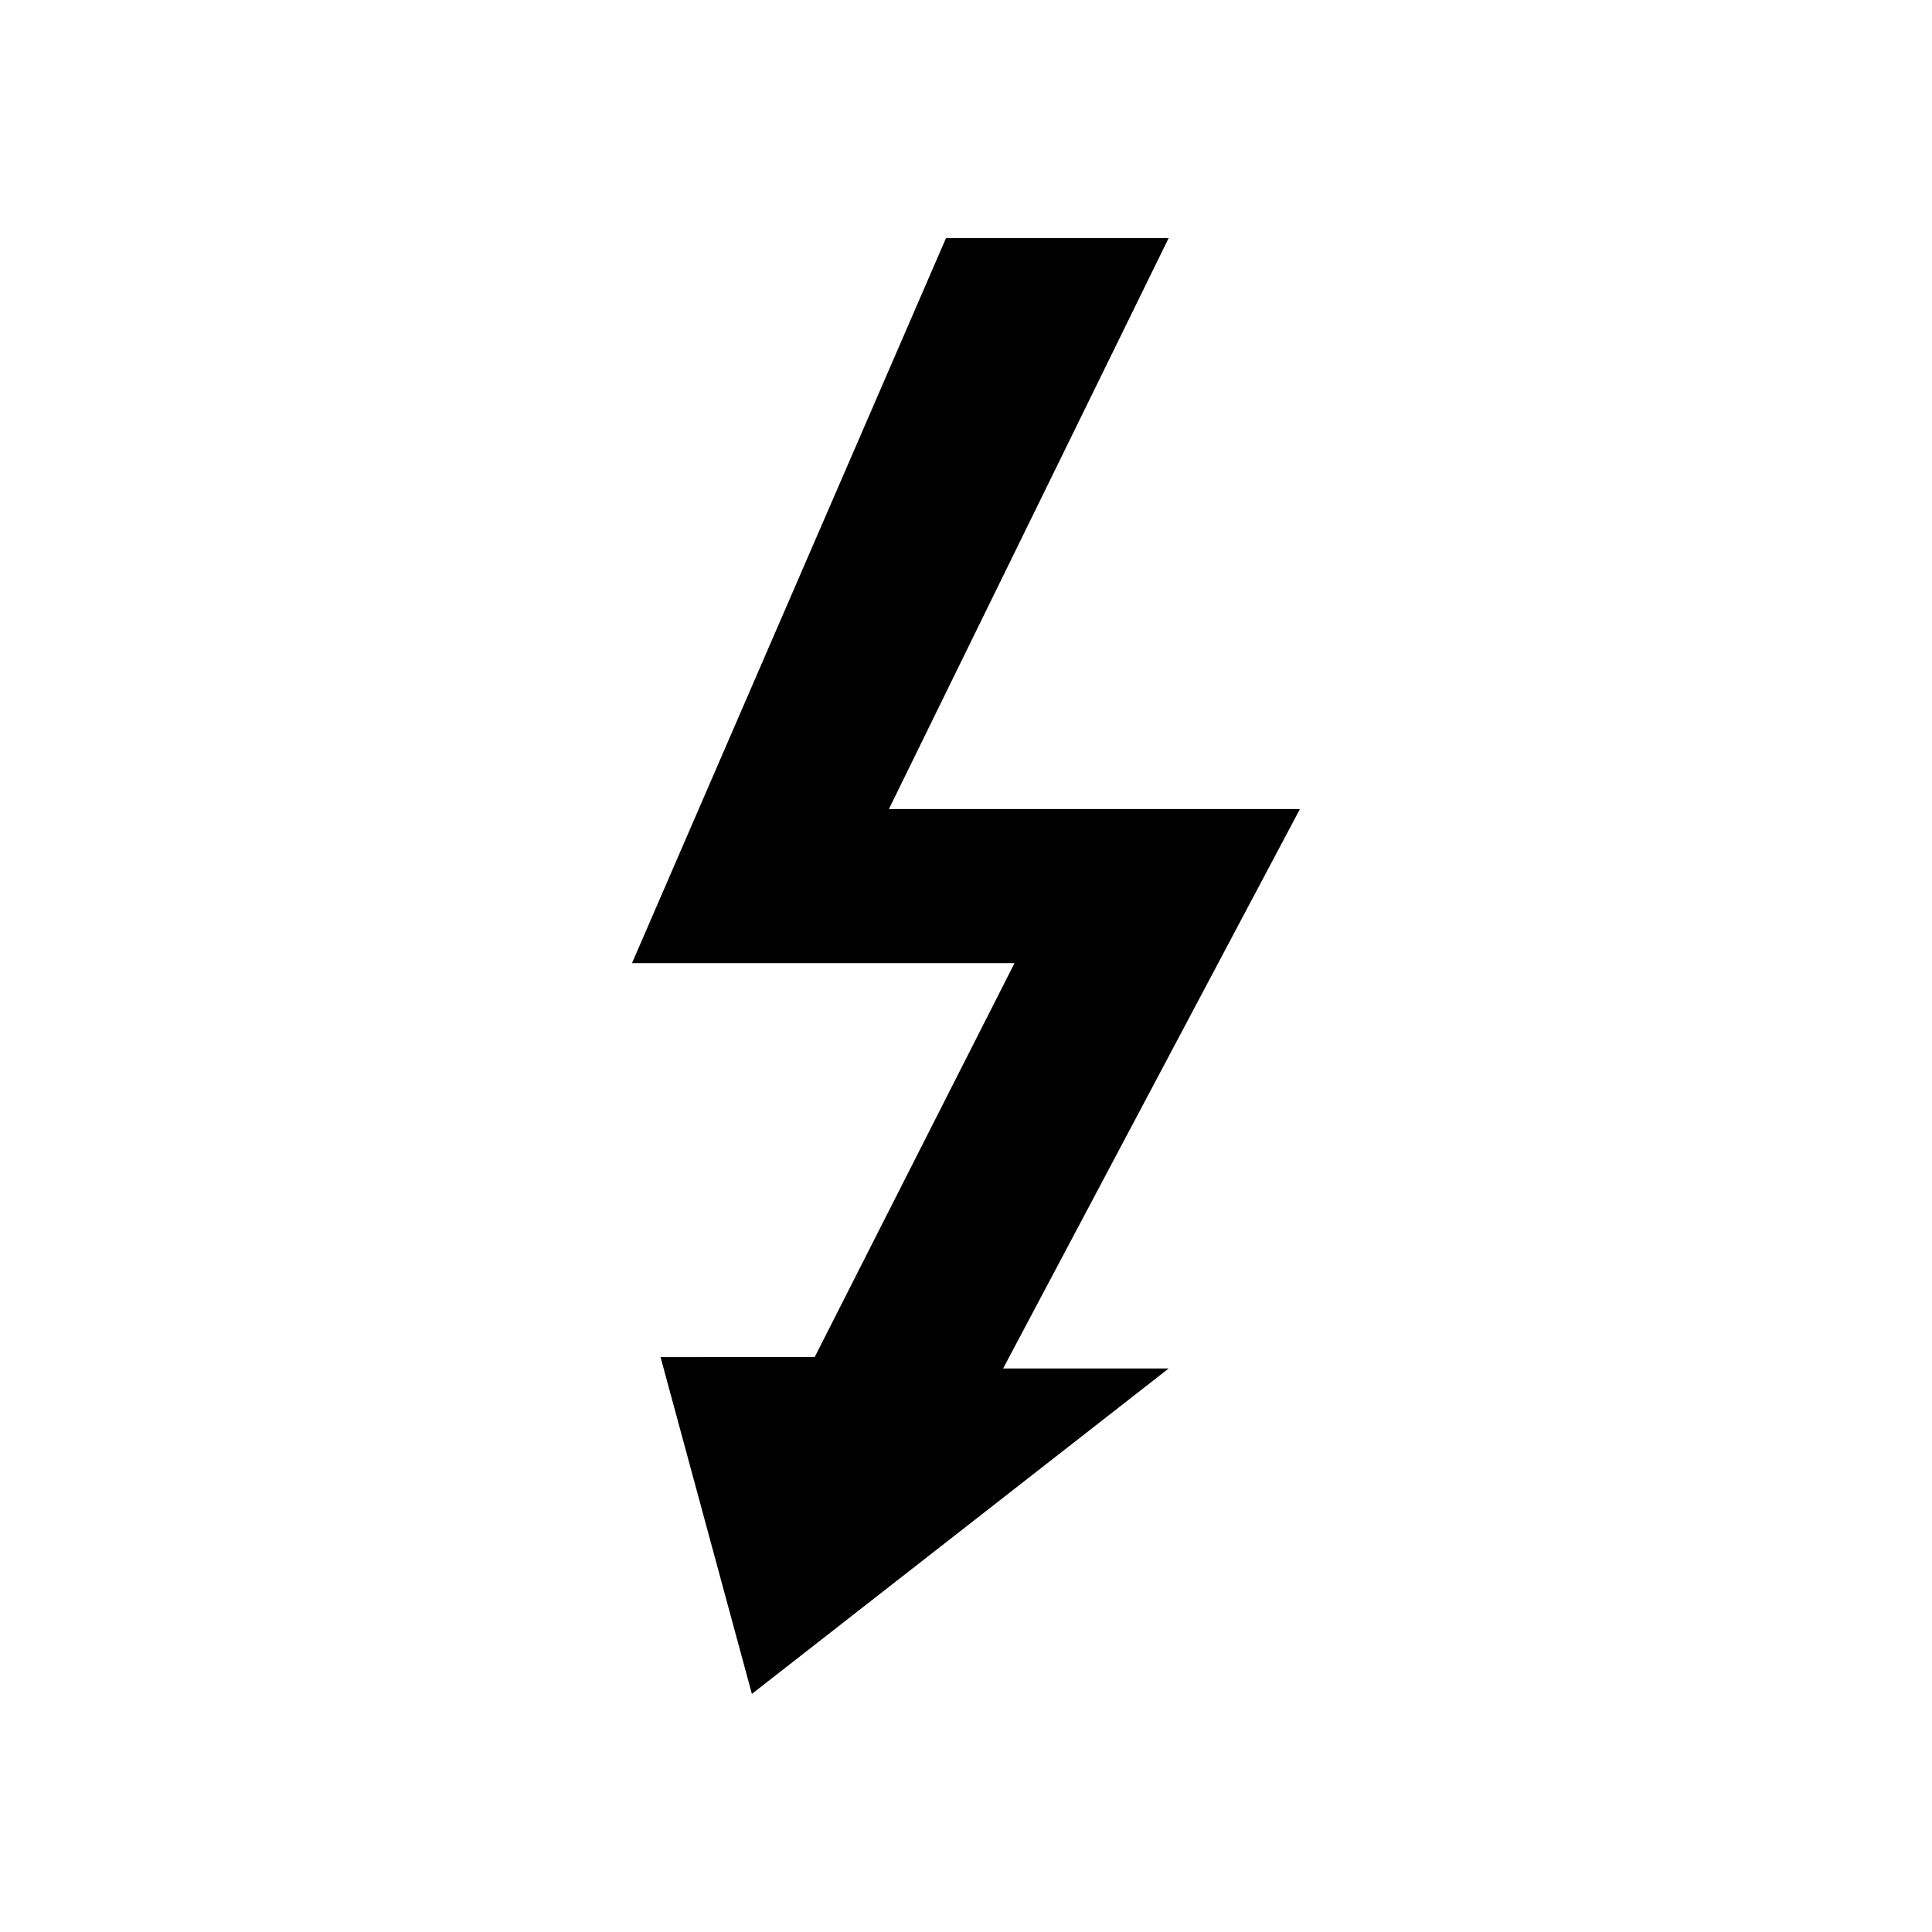 <?xml version="1.0" encoding="UTF-8"?>
<!-- The Best Svg Icon site in the world: iconSvg.co, Visit us! https://iconsvg.co -->
<svg fill="#000000" width="800px" height="800px" version="1.1" viewBox="144 144 512 512" xmlns="http://www.w3.org/2000/svg">
 <path d="m319.05 503.64 24.207 89.262 110.45-86.238h-43.875l78.672-148.27h-108.93l74.133-151.3h-59.004l-83.211 192.14h101.37l-52.953 104.39z" fill-rule="evenodd"/>
</svg>